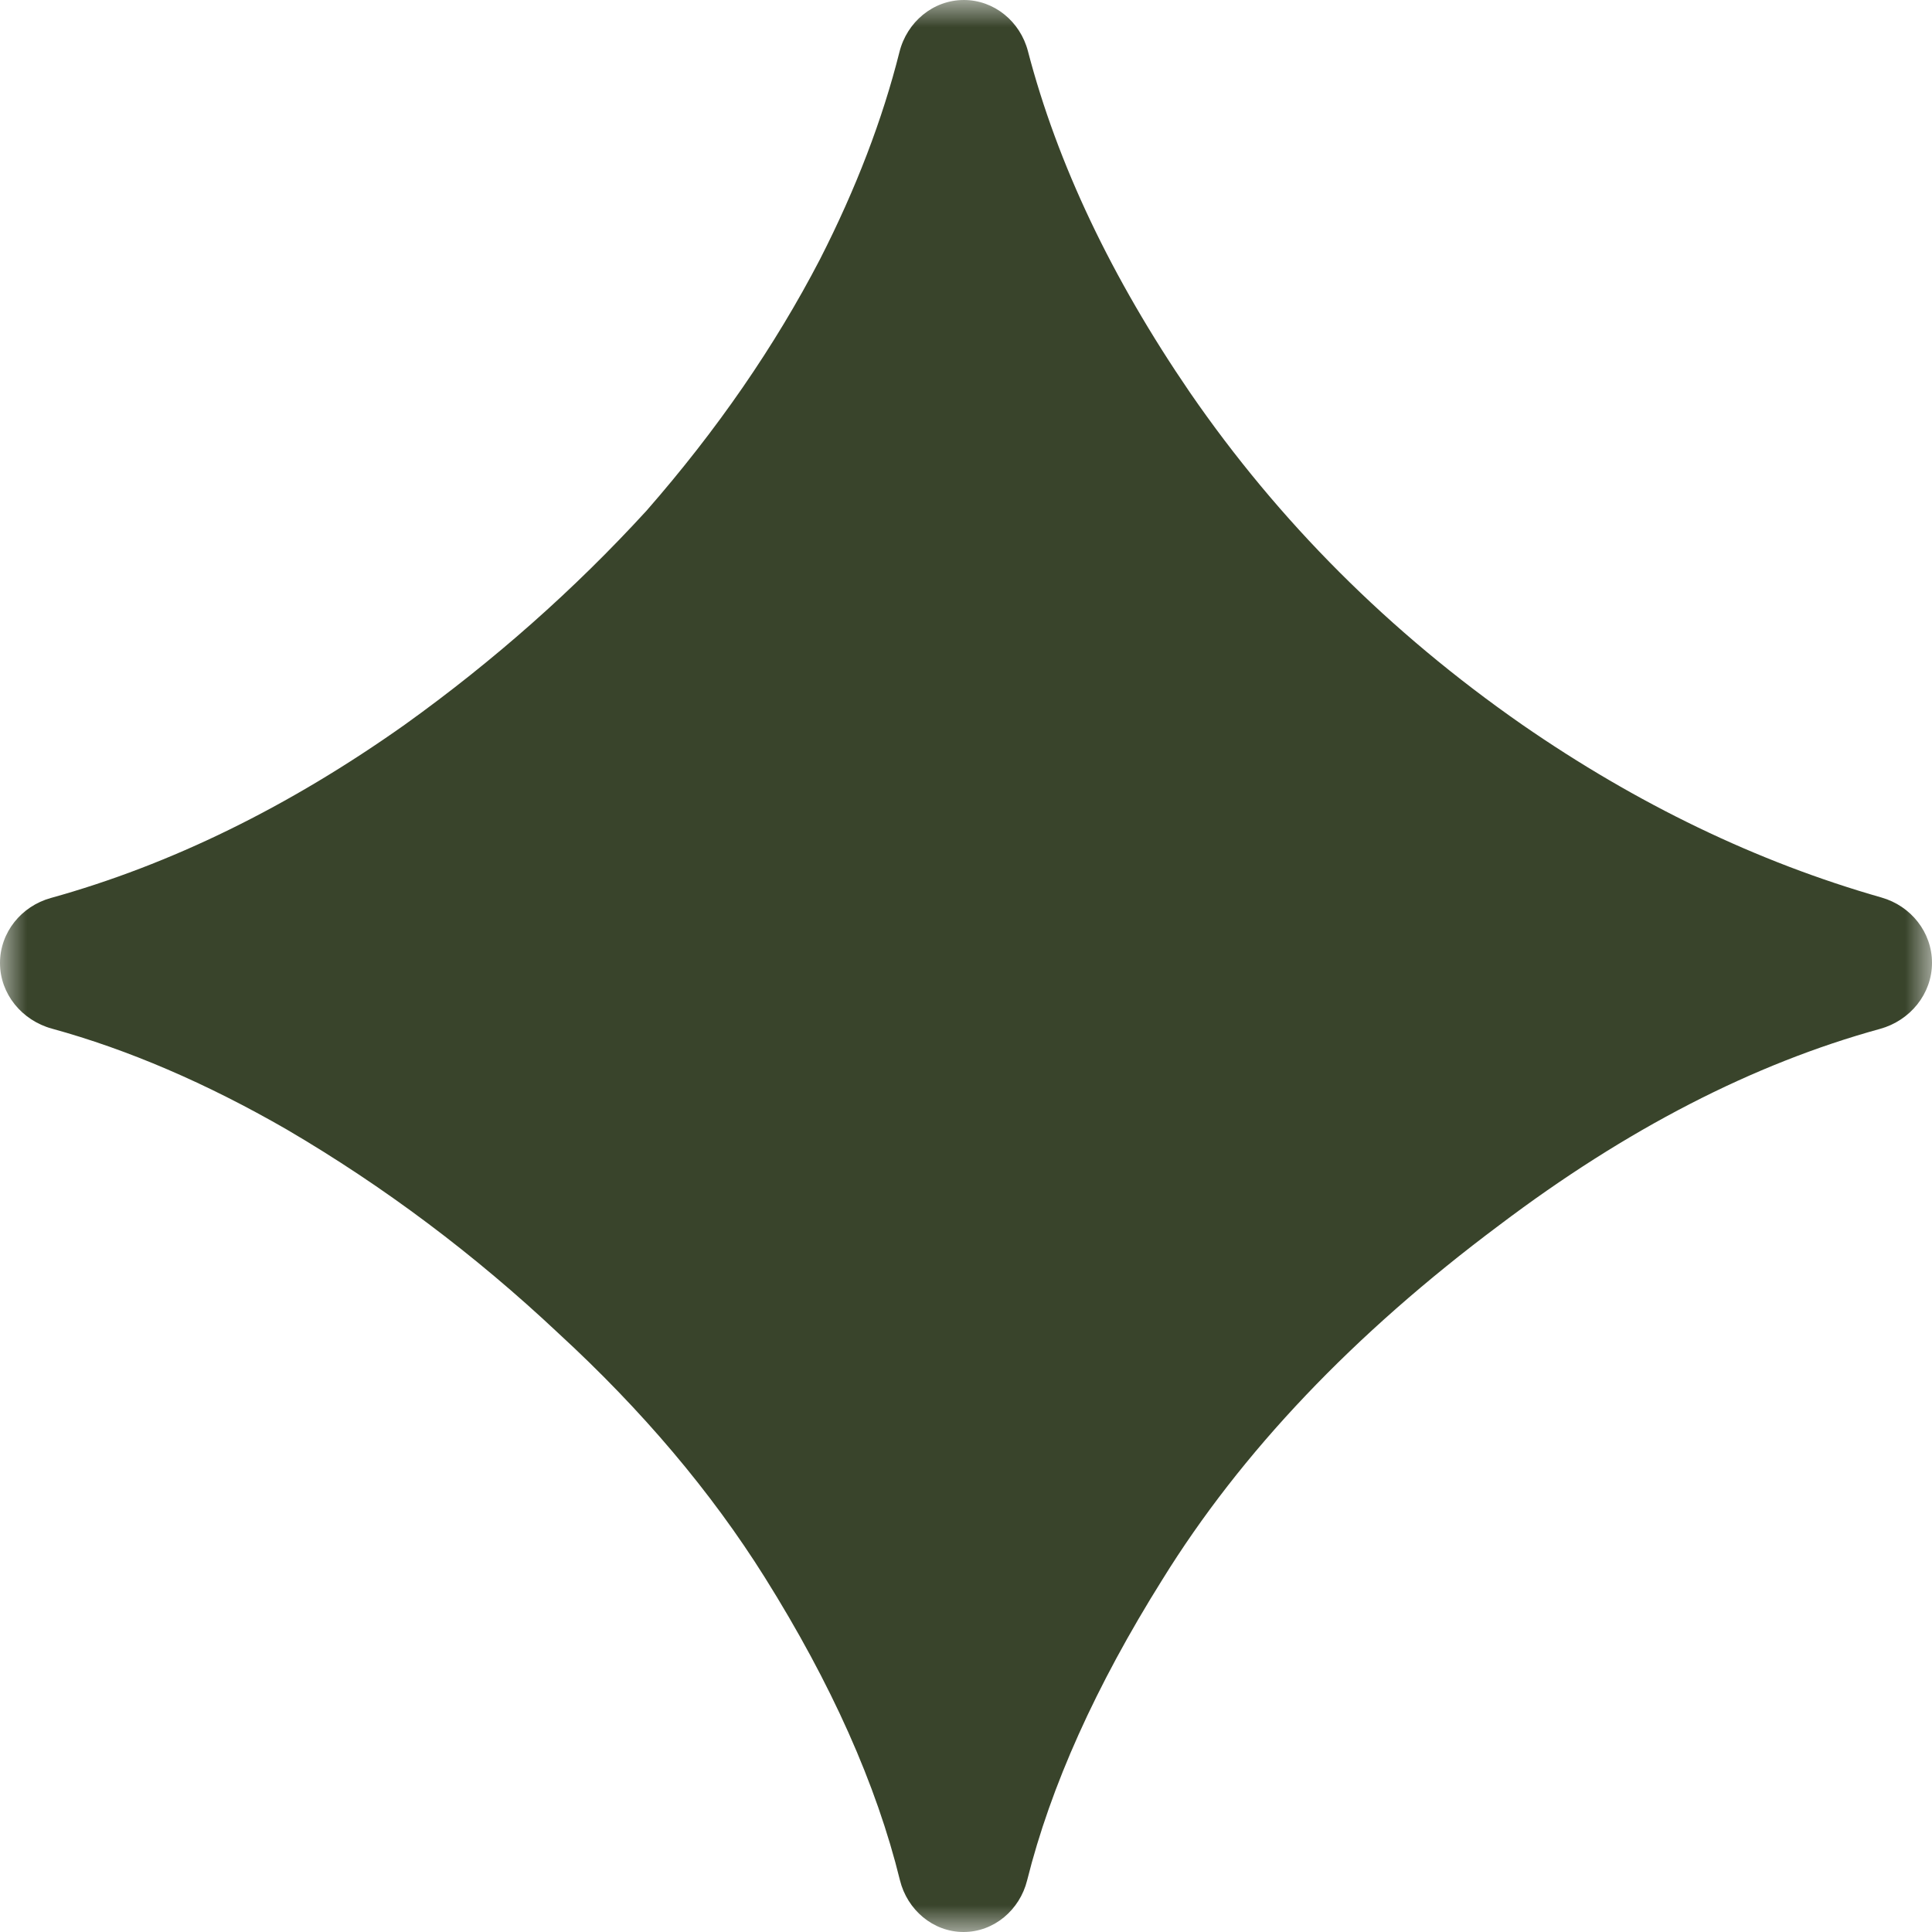 <svg xmlns="http://www.w3.org/2000/svg" width="36" height="36" viewBox="0 0 36 36" fill="none"><g clip-path="url(#clip0_57_2)"><mask id="mask0_57_2" style="mask-type:luminance" maskUnits="userSpaceOnUse" x="0" y="0" width="36" height="36"><path d="M0 0H36V36H0V0Z" fill="white"></path></mask><g mask="url(#mask0_57_2)"><path d="M17.954 36C18.522 36 19.002 35.589 19.139 35.038C19.578 33.282 20.417 31.416 21.656 29.438C23.125 27.062 25.219 24.859 27.938 22.828C30.302 21.041 32.667 19.822 35.031 19.172C35.591 19.018 36 18.521 36 17.941C36 17.371 35.607 16.88 35.059 16.724C32.741 16.062 30.508 14.987 28.359 13.5C25.891 11.781 23.828 9.719 22.172 7.312C20.707 5.169 19.701 3.049 19.154 0.953C19.011 0.403 18.528 0 17.96 0C17.386 0 16.899 0.412 16.76 0.969C16.444 2.226 15.952 3.512 15.281 4.828C14.437 6.453 13.359 8.016 12.047 9.516C10.703 10.984 9.203 12.312 7.547 13.5C5.383 15.034 3.182 16.112 0.946 16.733C0.397 16.886 -1.43051e-06 17.374 -1.43051e-06 17.944C-1.43051e-06 18.522 0.409 19.014 0.967 19.167C2.384 19.556 3.843 20.182 5.344 21.047C7.156 22.109 8.844 23.375 10.406 24.844C11.969 26.281 13.25 27.797 14.25 29.391C15.492 31.373 16.332 33.254 16.769 35.035C16.905 35.587 17.386 36 17.954 36Z" fill="#39442B"></path></g></g><defs><clipPath id="clip0_57_2"><rect width="36" height="36" fill="white" transform="matrix(-1 0 0 1 36 0)"></rect></clipPath></defs></svg>